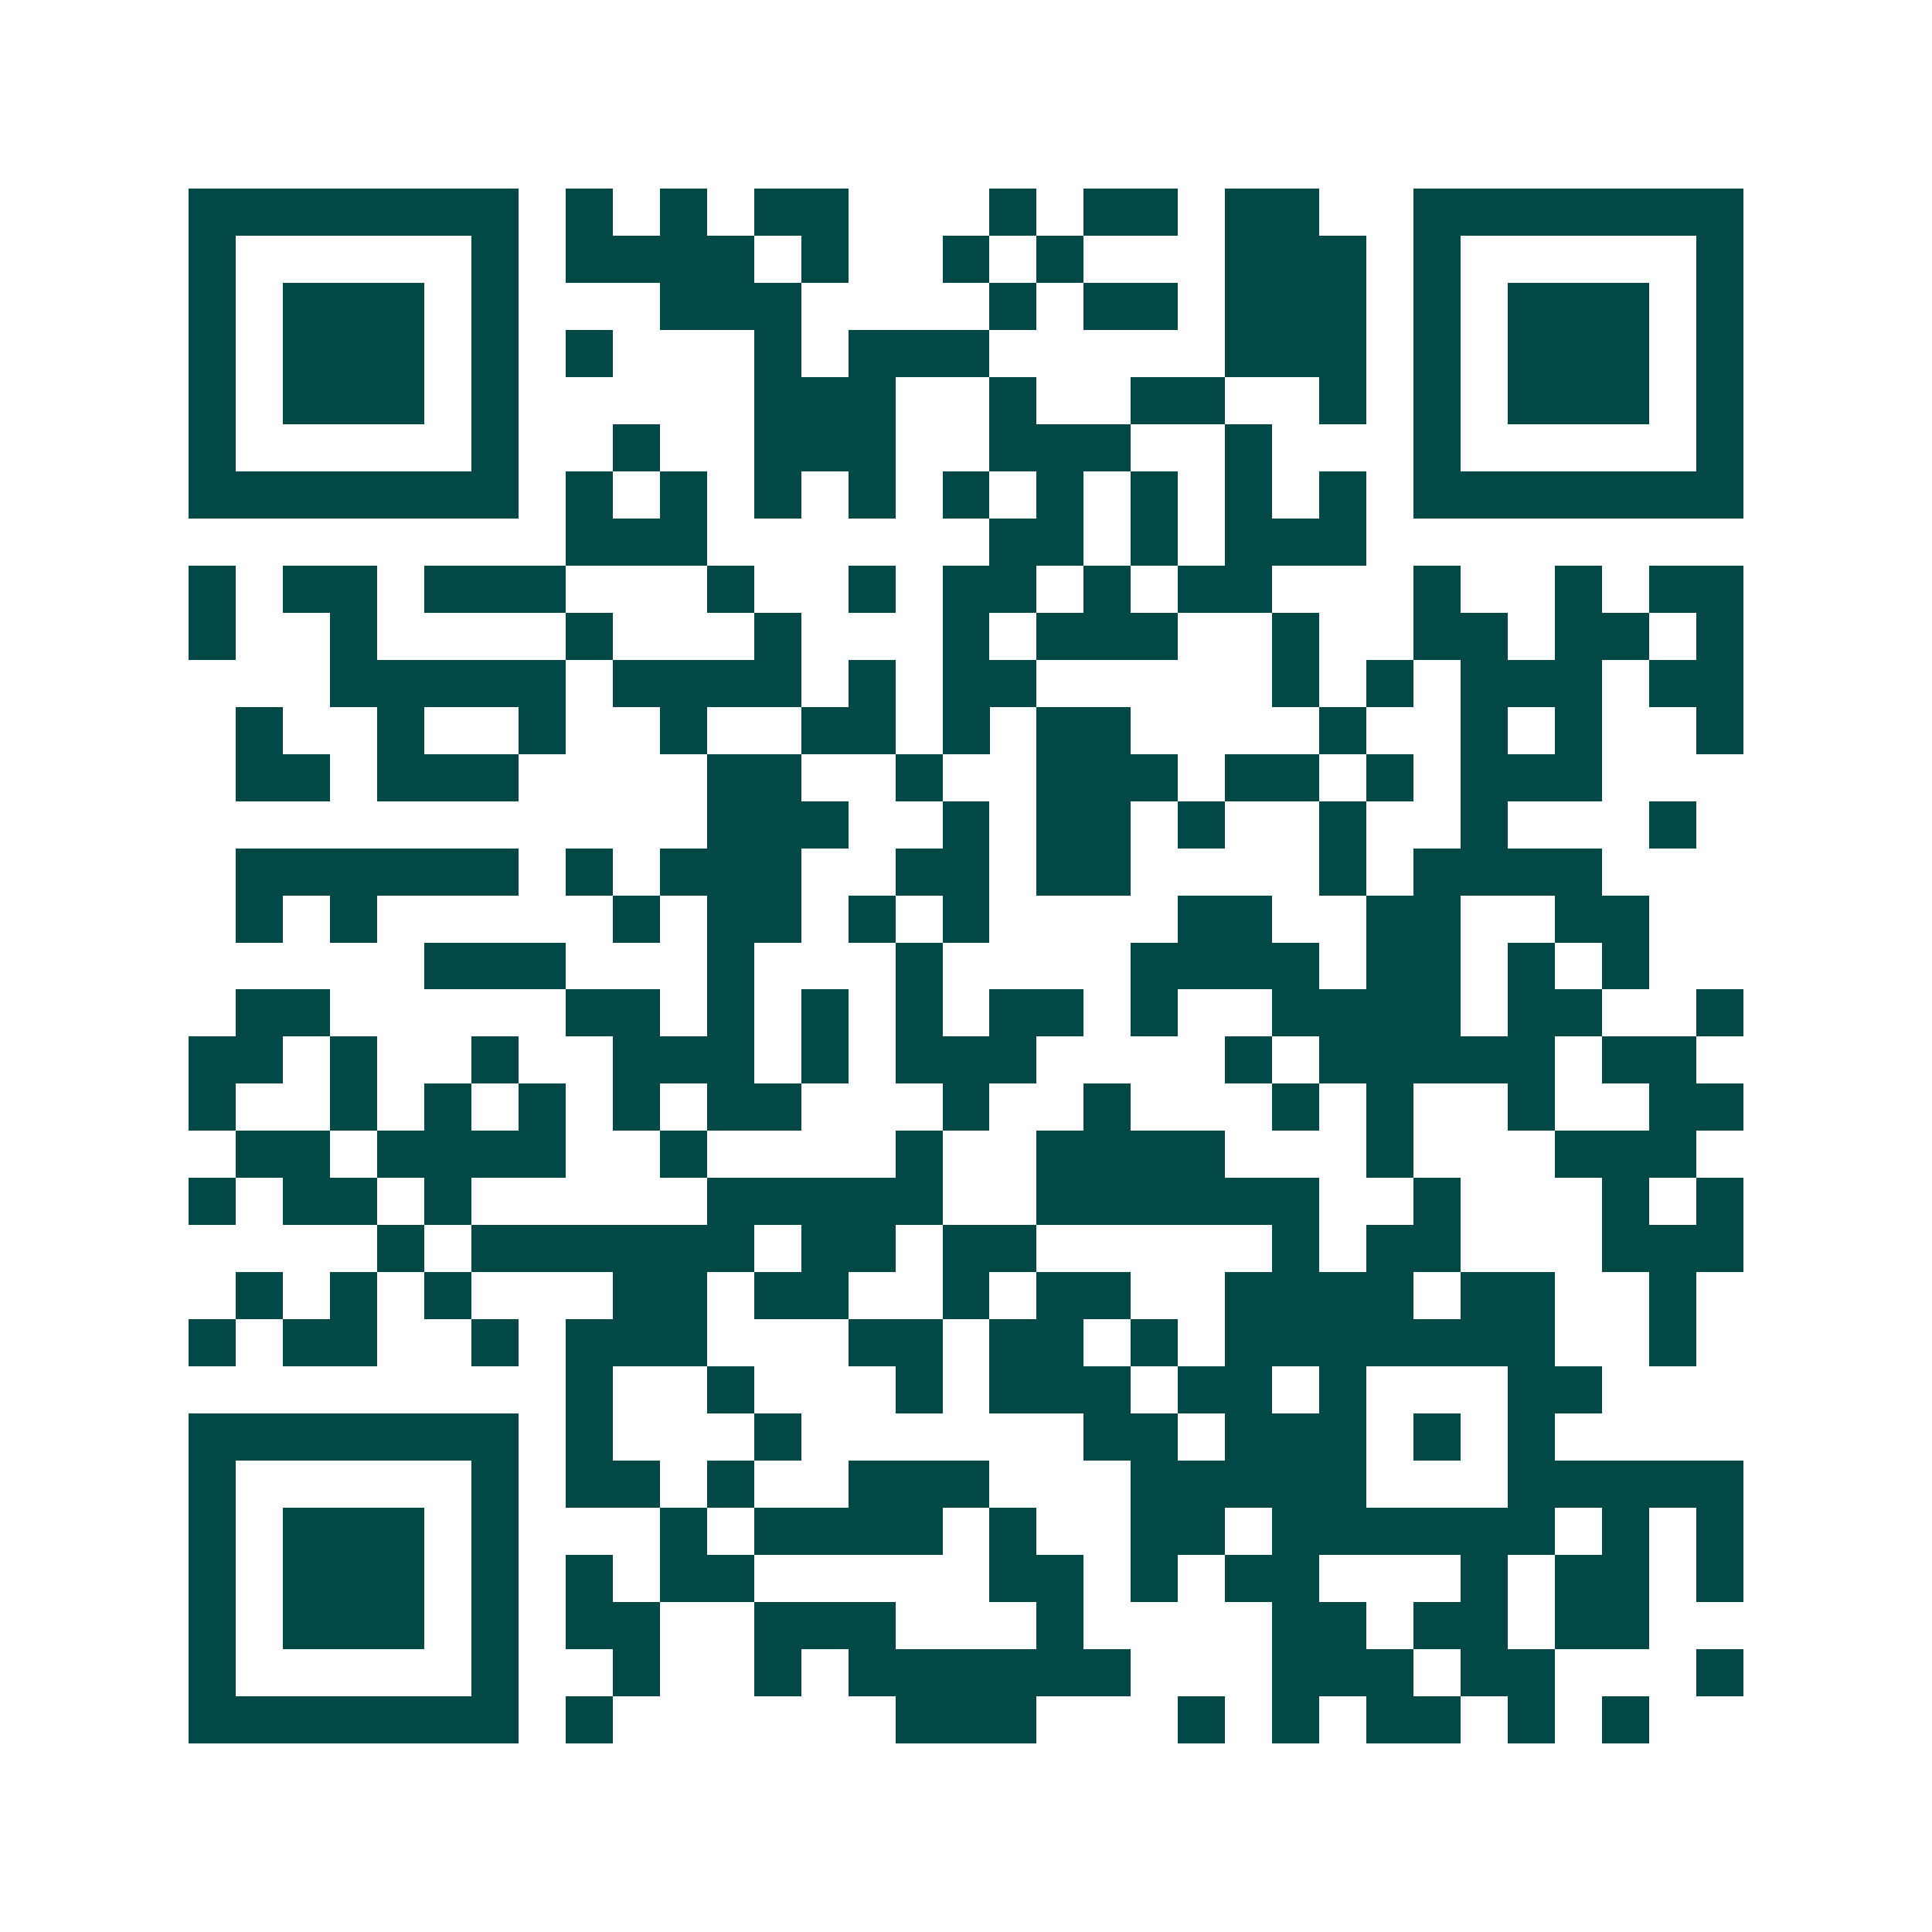 <svg xmlns="http://www.w3.org/2000/svg" width="200" height="200" viewBox="0 0 41 41" shape-rendering="crispEdges"><path fill="#ffffff" d="M0 0h41v41H0z"/><path stroke="#014847" d="M4 4.5h7m1 0h1m1 0h1m1 0h2m3 0h1m1 0h2m1 0h2m2 0h7M4 5.5h1m5 0h1m1 0h4m1 0h1m2 0h1m1 0h1m3 0h3m1 0h1m5 0h1M4 6.5h1m1 0h3m1 0h1m3 0h3m4 0h1m1 0h2m1 0h3m1 0h1m1 0h3m1 0h1M4 7.5h1m1 0h3m1 0h1m1 0h1m3 0h1m1 0h3m5 0h3m1 0h1m1 0h3m1 0h1M4 8.5h1m1 0h3m1 0h1m5 0h3m2 0h1m2 0h2m2 0h1m1 0h1m1 0h3m1 0h1M4 9.5h1m5 0h1m2 0h1m2 0h3m2 0h3m2 0h1m3 0h1m5 0h1M4 10.5h7m1 0h1m1 0h1m1 0h1m1 0h1m1 0h1m1 0h1m1 0h1m1 0h1m1 0h1m1 0h7M12 11.5h3m6 0h2m1 0h1m1 0h3M4 12.5h1m1 0h2m1 0h3m3 0h1m2 0h1m1 0h2m1 0h1m1 0h2m3 0h1m2 0h1m1 0h2M4 13.5h1m2 0h1m4 0h1m3 0h1m3 0h1m1 0h3m2 0h1m2 0h2m1 0h2m1 0h1M7 14.5h5m1 0h4m1 0h1m1 0h2m5 0h1m1 0h1m1 0h3m1 0h2M5 15.5h1m2 0h1m2 0h1m2 0h1m2 0h2m1 0h1m1 0h2m4 0h1m2 0h1m1 0h1m2 0h1M5 16.5h2m1 0h3m4 0h2m2 0h1m2 0h3m1 0h2m1 0h1m1 0h3M15 17.5h3m2 0h1m1 0h2m1 0h1m2 0h1m2 0h1m3 0h1M5 18.5h6m1 0h1m1 0h3m2 0h2m1 0h2m4 0h1m1 0h4M5 19.5h1m1 0h1m5 0h1m1 0h2m1 0h1m1 0h1m4 0h2m2 0h2m2 0h2M9 20.5h3m3 0h1m3 0h1m4 0h4m1 0h2m1 0h1m1 0h1M5 21.5h2m5 0h2m1 0h1m1 0h1m1 0h1m1 0h2m1 0h1m2 0h4m1 0h2m2 0h1M4 22.5h2m1 0h1m2 0h1m2 0h3m1 0h1m1 0h3m4 0h1m1 0h5m1 0h2M4 23.5h1m2 0h1m1 0h1m1 0h1m1 0h1m1 0h2m3 0h1m2 0h1m3 0h1m1 0h1m2 0h1m2 0h2M5 24.5h2m1 0h4m2 0h1m4 0h1m2 0h4m3 0h1m3 0h3M4 25.5h1m1 0h2m1 0h1m5 0h5m2 0h6m2 0h1m3 0h1m1 0h1M8 26.5h1m1 0h6m1 0h2m1 0h2m5 0h1m1 0h2m3 0h3M5 27.5h1m1 0h1m1 0h1m3 0h2m1 0h2m2 0h1m1 0h2m2 0h4m1 0h2m2 0h1M4 28.5h1m1 0h2m2 0h1m1 0h3m3 0h2m1 0h2m1 0h1m1 0h7m2 0h1M12 29.5h1m2 0h1m3 0h1m1 0h3m1 0h2m1 0h1m3 0h2M4 30.5h7m1 0h1m3 0h1m6 0h2m1 0h3m1 0h1m1 0h1M4 31.5h1m5 0h1m1 0h2m1 0h1m2 0h3m3 0h5m3 0h5M4 32.5h1m1 0h3m1 0h1m3 0h1m1 0h4m1 0h1m2 0h2m1 0h6m1 0h1m1 0h1M4 33.5h1m1 0h3m1 0h1m1 0h1m1 0h2m5 0h2m1 0h1m1 0h2m3 0h1m1 0h2m1 0h1M4 34.5h1m1 0h3m1 0h1m1 0h2m2 0h3m3 0h1m4 0h2m1 0h2m1 0h2M4 35.5h1m5 0h1m2 0h1m2 0h1m1 0h6m3 0h3m1 0h2m3 0h1M4 36.5h7m1 0h1m6 0h3m3 0h1m1 0h1m1 0h2m1 0h1m1 0h1"/></svg>
